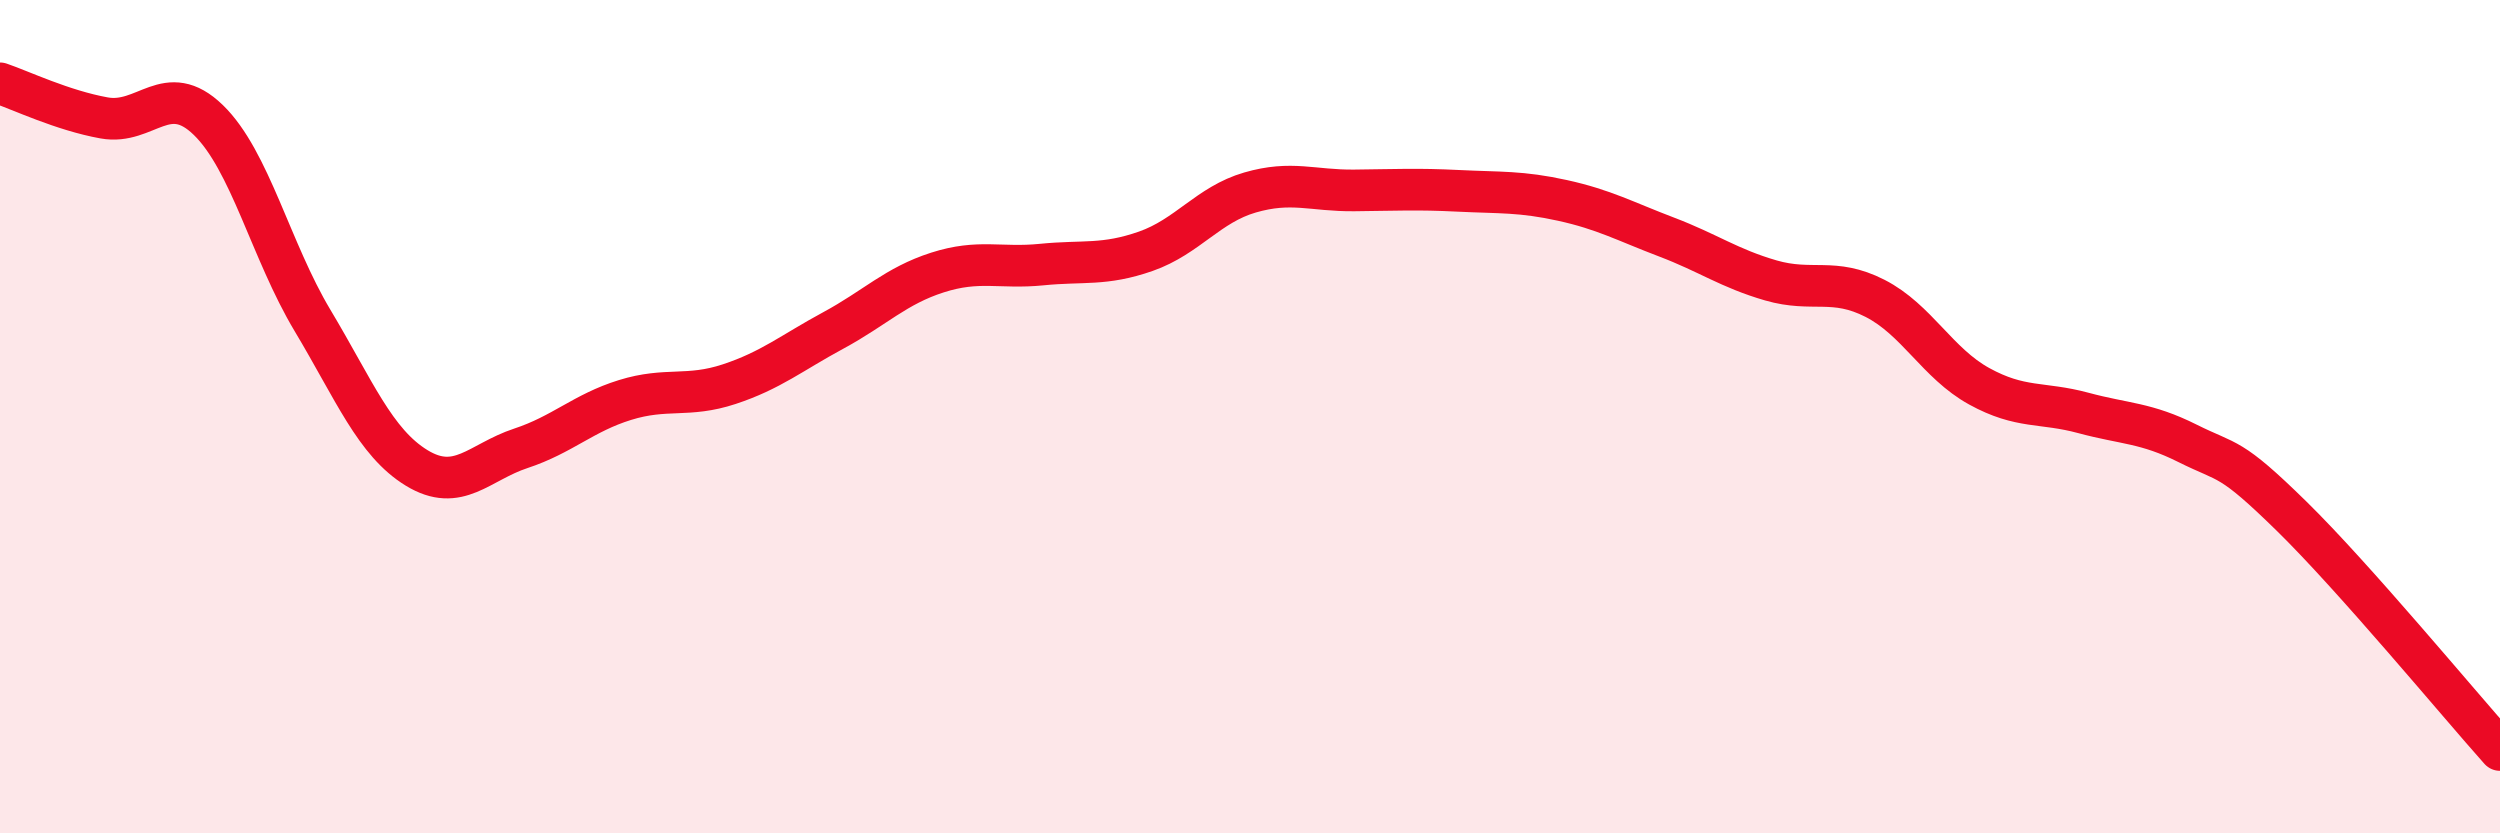 
    <svg width="60" height="20" viewBox="0 0 60 20" xmlns="http://www.w3.org/2000/svg">
      <path
        d="M 0,2 C 0.5,2.17 1.5,2.65 2.5,2.83 C 3.5,3.01 4,1.91 5,2.88 C 6,3.85 6.5,6.02 7.5,7.69 C 8.5,9.36 9,10.62 10,11.23 C 11,11.84 11.5,11.09 12.5,10.76 C 13.5,10.43 14,9.91 15,9.6 C 16,9.29 16.5,9.55 17.5,9.22 C 18.5,8.89 19,8.47 20,7.93 C 21,7.39 21.5,6.86 22.5,6.54 C 23.5,6.22 24,6.45 25,6.35 C 26,6.25 26.5,6.38 27.5,6.03 C 28.5,5.68 29,4.91 30,4.62 C 31,4.33 31.5,4.58 32.5,4.57 C 33.5,4.56 34,4.53 35,4.58 C 36,4.63 36.5,4.59 37.5,4.81 C 38.5,5.03 39,5.31 40,5.69 C 41,6.07 41.5,6.44 42.5,6.73 C 43.5,7.02 44,6.65 45,7.16 C 46,7.67 46.5,8.72 47.5,9.27 C 48.5,9.82 49,9.64 50,9.91 C 51,10.18 51.5,10.14 52.5,10.64 C 53.5,11.14 53.5,10.92 55,12.39 C 56.5,13.86 59,16.88 60,18L60 20L0 20Z"
        fill="#EB0A25"
        opacity="0.1"
        stroke-linecap="round"
        stroke-linejoin="round"
      />
      <path
        d="M 0,2 C 0.5,2.17 1.5,2.65 2.5,2.83 C 3.5,3.01 4,1.91 5,2.88 C 6,3.85 6.5,6.02 7.5,7.69 C 8.5,9.36 9,10.62 10,11.23 C 11,11.84 11.5,11.09 12.5,10.76 C 13.5,10.43 14,9.91 15,9.6 C 16,9.29 16.5,9.55 17.5,9.22 C 18.5,8.89 19,8.47 20,7.93 C 21,7.39 21.5,6.86 22.5,6.54 C 23.5,6.22 24,6.45 25,6.35 C 26,6.25 26.5,6.38 27.5,6.03 C 28.5,5.68 29,4.91 30,4.62 C 31,4.33 31.5,4.58 32.5,4.57 C 33.5,4.56 34,4.53 35,4.58 C 36,4.63 36.5,4.59 37.5,4.81 C 38.5,5.03 39,5.31 40,5.69 C 41,6.07 41.5,6.44 42.5,6.73 C 43.5,7.02 44,6.65 45,7.16 C 46,7.67 46.5,8.72 47.5,9.27 C 48.5,9.82 49,9.64 50,9.91 C 51,10.18 51.5,10.14 52.5,10.64 C 53.5,11.14 53.5,10.92 55,12.39 C 56.5,13.86 59,16.88 60,18"
        stroke="#EB0A25"
        stroke-width="1"
        fill="none"
        stroke-linecap="round"
        stroke-linejoin="round"
      />
    </svg>
  